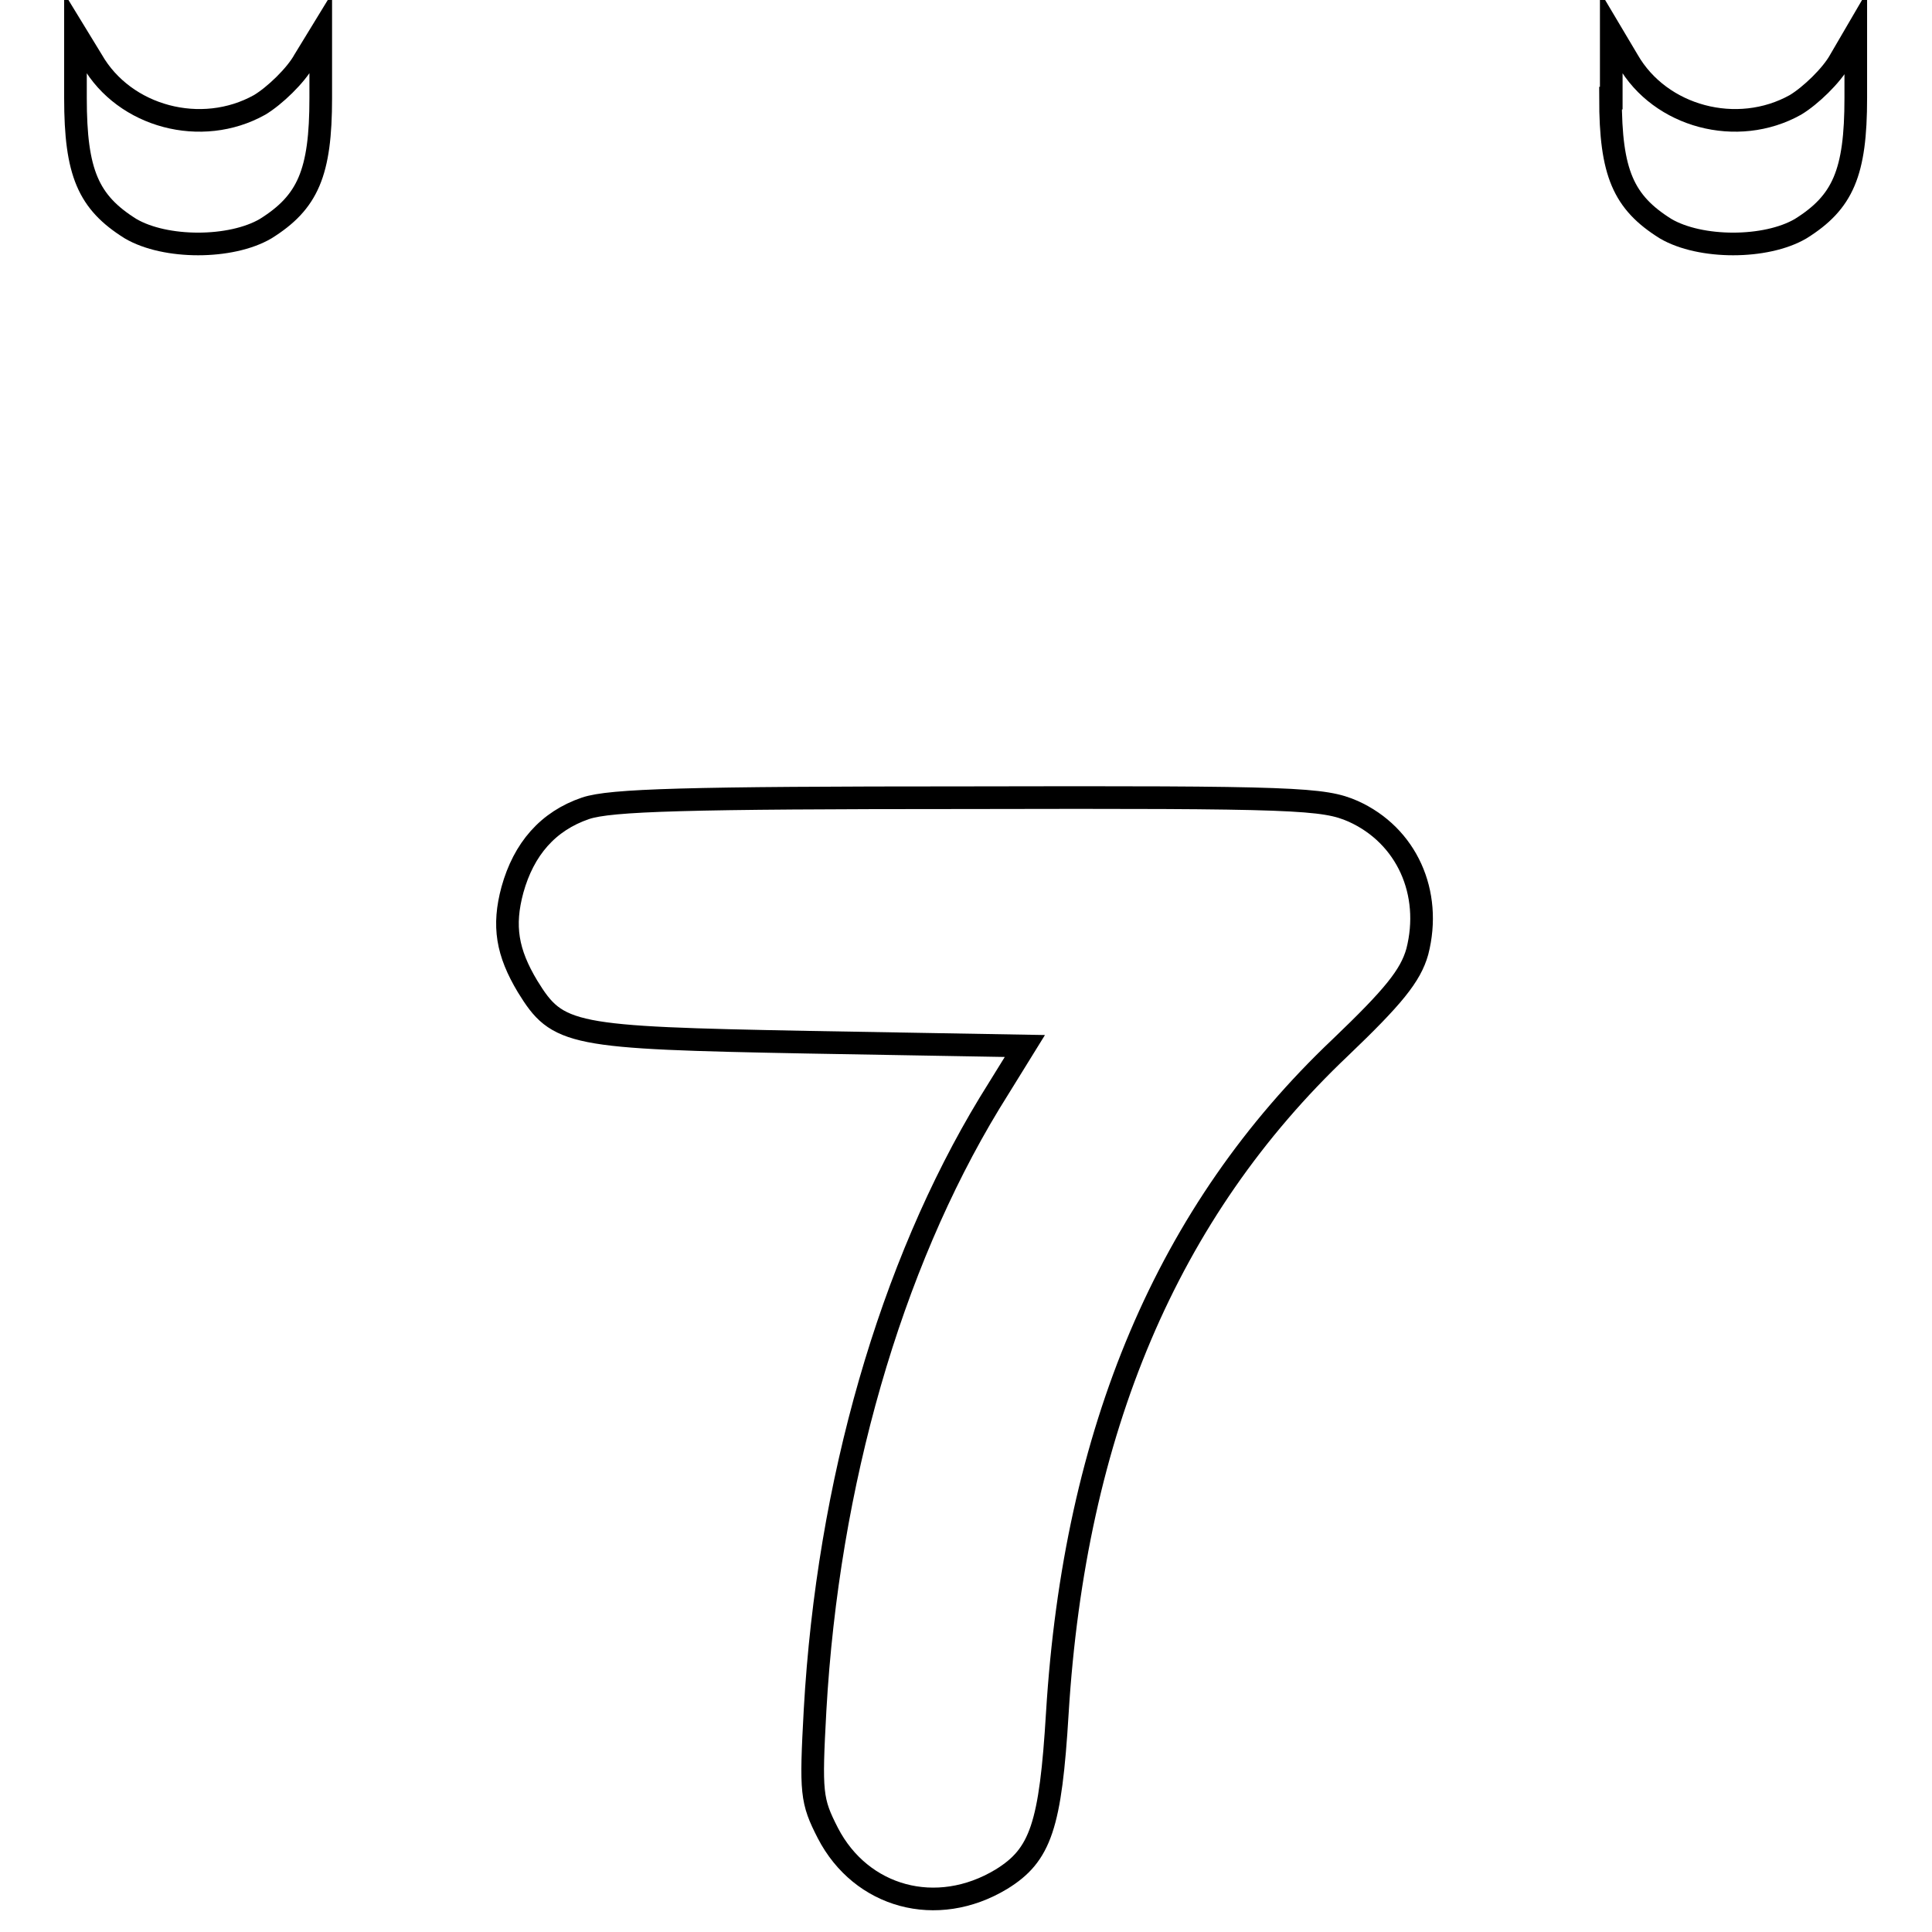 <?xml version="1.0" encoding="utf-8"?>
<!-- Svg Vector Icons : http://www.onlinewebfonts.com/icon -->
<!DOCTYPE svg PUBLIC "-//W3C//DTD SVG 1.1//EN" "http://www.w3.org/Graphics/SVG/1.1/DTD/svg11.dtd">
<svg version="1.1" xmlns="http://www.w3.org/2000/svg" xmlns:xlink="http://www.w3.org/1999/xlink" x="0px" y="0px" viewBox="0 0 256 256" enable-background="new 0 0 256 256" xml:space="preserve">
<g><g><g><path stroke-width="3" fill-opacity="0" stroke="#000000"  d="M10,13c0,9.9,1.7,13.8,7.3,17.3c4.6,2.7,13.3,2.7,17.9,0c5.6-3.5,7.3-7.4,7.3-17.3V4.4L40.3,8c-1.1,2-3.9,4.7-5.9,5.9c-7.7,4.3-17.9,1.6-22.2-5.9L10,4.4V13z"/><path stroke-width="3" fill-opacity="0" stroke="#000000"  d="M213.4,13c0,9.9,1.7,13.8,7.3,17.3c4.6,2.7,13.3,2.7,17.9,0c5.6-3.5,7.3-7.4,7.3-17.3V4.4L243.8,8c-1.1,2-3.9,4.7-5.9,5.9c-7.7,4.3-17.9,1.6-22.2-5.9l-2.2-3.7V13L213.4,13z"/><path stroke-width="3" fill-opacity="0" stroke="#000000"  d="M77.6,107.1c-5,1.7-8.2,5.4-9.7,10.8c-1.3,4.8-0.7,8.3,2,12.8c4,6.5,5.6,6.8,37.2,7.4l28.7,0.5l-4.7,7.6c-13.1,21.6-21.4,50.3-23.1,80.4c-0.6,11-0.5,12,1.7,16.3c4.4,8.5,14.4,11.3,23,6.1c5.2-3.2,6.5-7.1,7.4-22c2.3-37.4,14.6-66.5,37.5-88.2c7-6.7,9.3-9.5,10.2-12.7c2-7.8-1.4-15.4-8.5-18.6c-3.9-1.7-7.4-1.9-51-1.8C90.8,105.7,80.9,106,77.6,107.1z"/></g></g></g>
</svg>